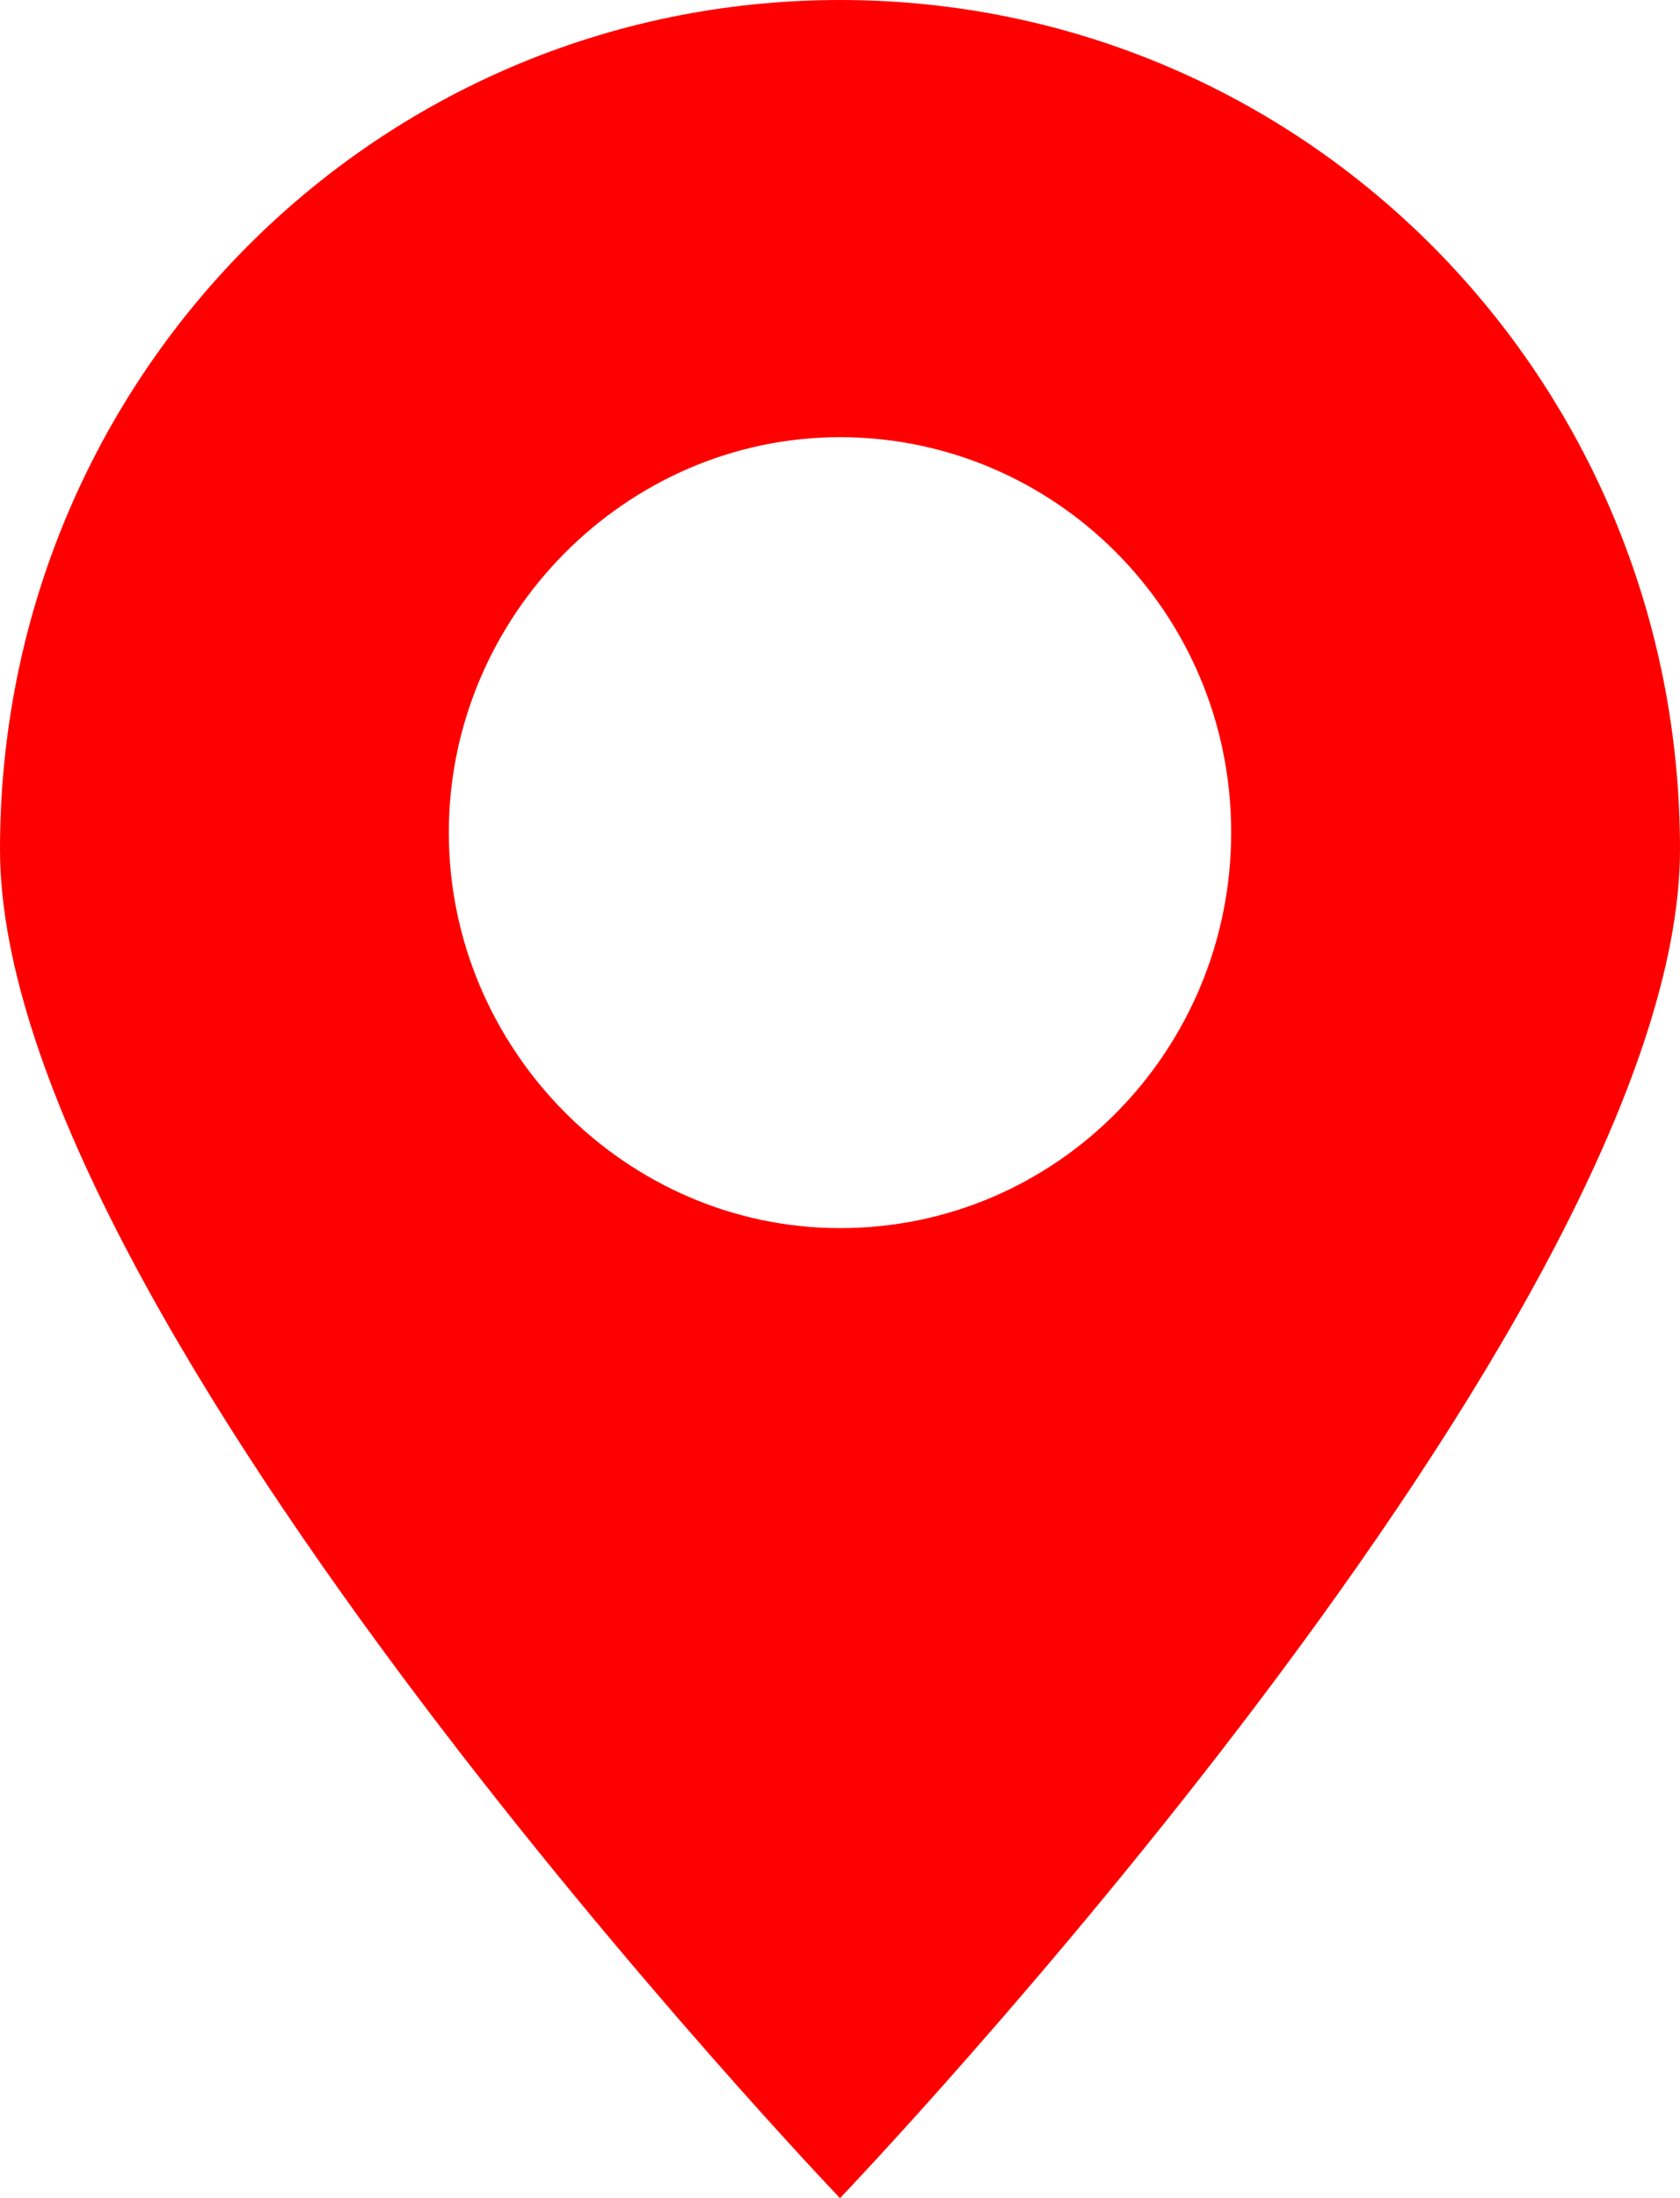 <?xml version="1.0" encoding="UTF-8"?> <svg xmlns="http://www.w3.org/2000/svg" width="13" height="17" viewBox="0 0 13 17" fill="none"> <path d="M13 6.568C13 2.93 10.101 0 6.5 0C2.9 0 0 2.93 0 6.568C0 10.206 6.5 17 6.5 17C6.5 17 13 10.206 13 6.568ZM3.473 6.439C3.473 4.765 4.843 3.381 6.5 3.381C8.157 3.381 9.527 4.733 9.527 6.439C9.527 8.114 8.189 9.498 6.5 9.498C4.843 9.498 3.473 8.114 3.473 6.439Z" fill="#FF0000"></path> </svg> 